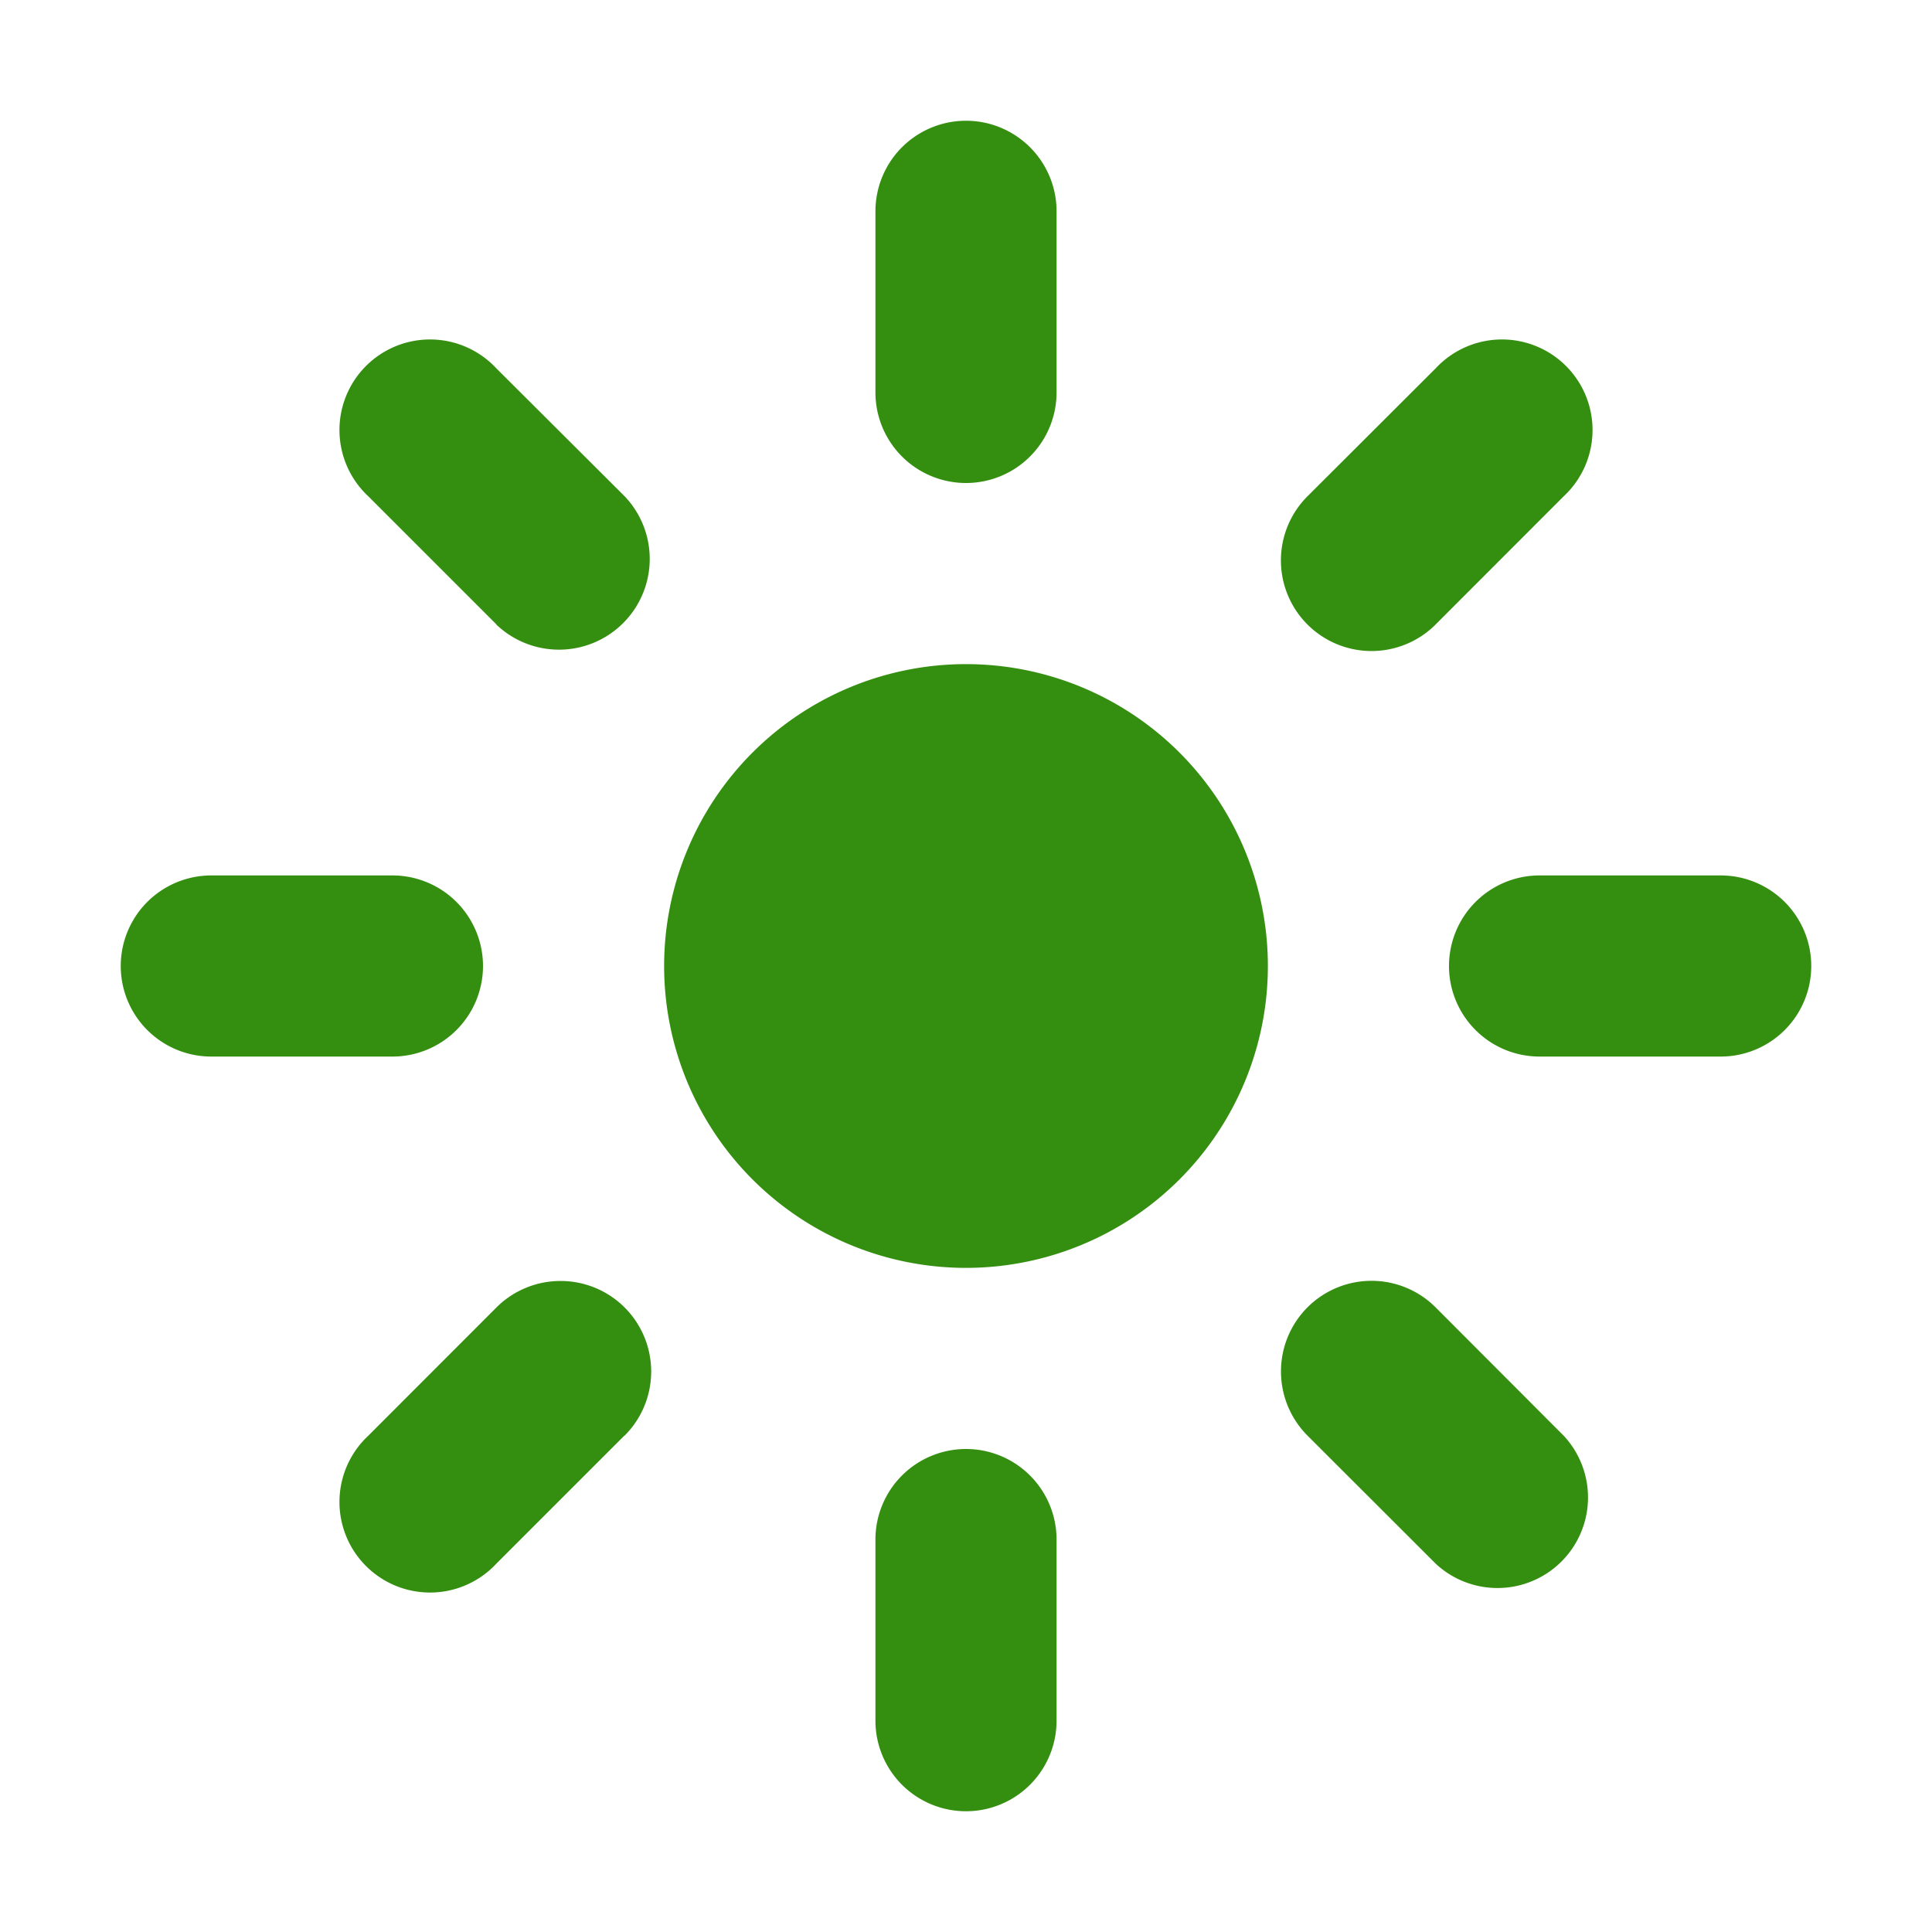 <svg xmlns="http://www.w3.org/2000/svg" width="32" height="32" fill="none"><path d="M16 2a1.5 1.5 0 011.5 1.5v3a1.5 1.5 0 11-3 0v-3A1.5 1.5 0 0116 2zm5 14a5 5 0 11-10 0 5 5 0 0110 0zm4.9-7.78a1.5 1.5 0 10-2.12-2.12l-2.124 2.12a1.501 1.501 0 102.122 2.124l2.12-2.122.002-.002zM30 16a1.5 1.5 0 01-1.5 1.5h-3a1.5 1.5 0 110-3h3A1.5 1.5 0 0130 16zm-6.22 9.9a1.5 1.5 0 002.12-2.12l-2.12-2.124a1.5 1.5 0 00-2.563 1.06c0 .398.158.78.439 1.062l2.122 2.12.002.002zM16 24a1.5 1.5 0 011.5 1.5v3a1.5 1.5 0 11-3 0v-3A1.5 1.5 0 0116 24zm-5.656-.22a1.5 1.5 0 00-1.06-2.563 1.502 1.502 0 00-1.062.439L6.1 23.78a1.5 1.5 0 102.12 2.12l2.12-2.12h.004zM8 16a1.5 1.5 0 01-1.5 1.5h-3a1.5 1.5 0 110-3h3A1.5 1.5 0 018 16zm.22-5.656a1.503 1.503 0 002.126-2.124L8.22 6.1A1.5 1.5 0 106.1 8.22l2.12 2.12v.004z" fill="#348F10"/></svg>